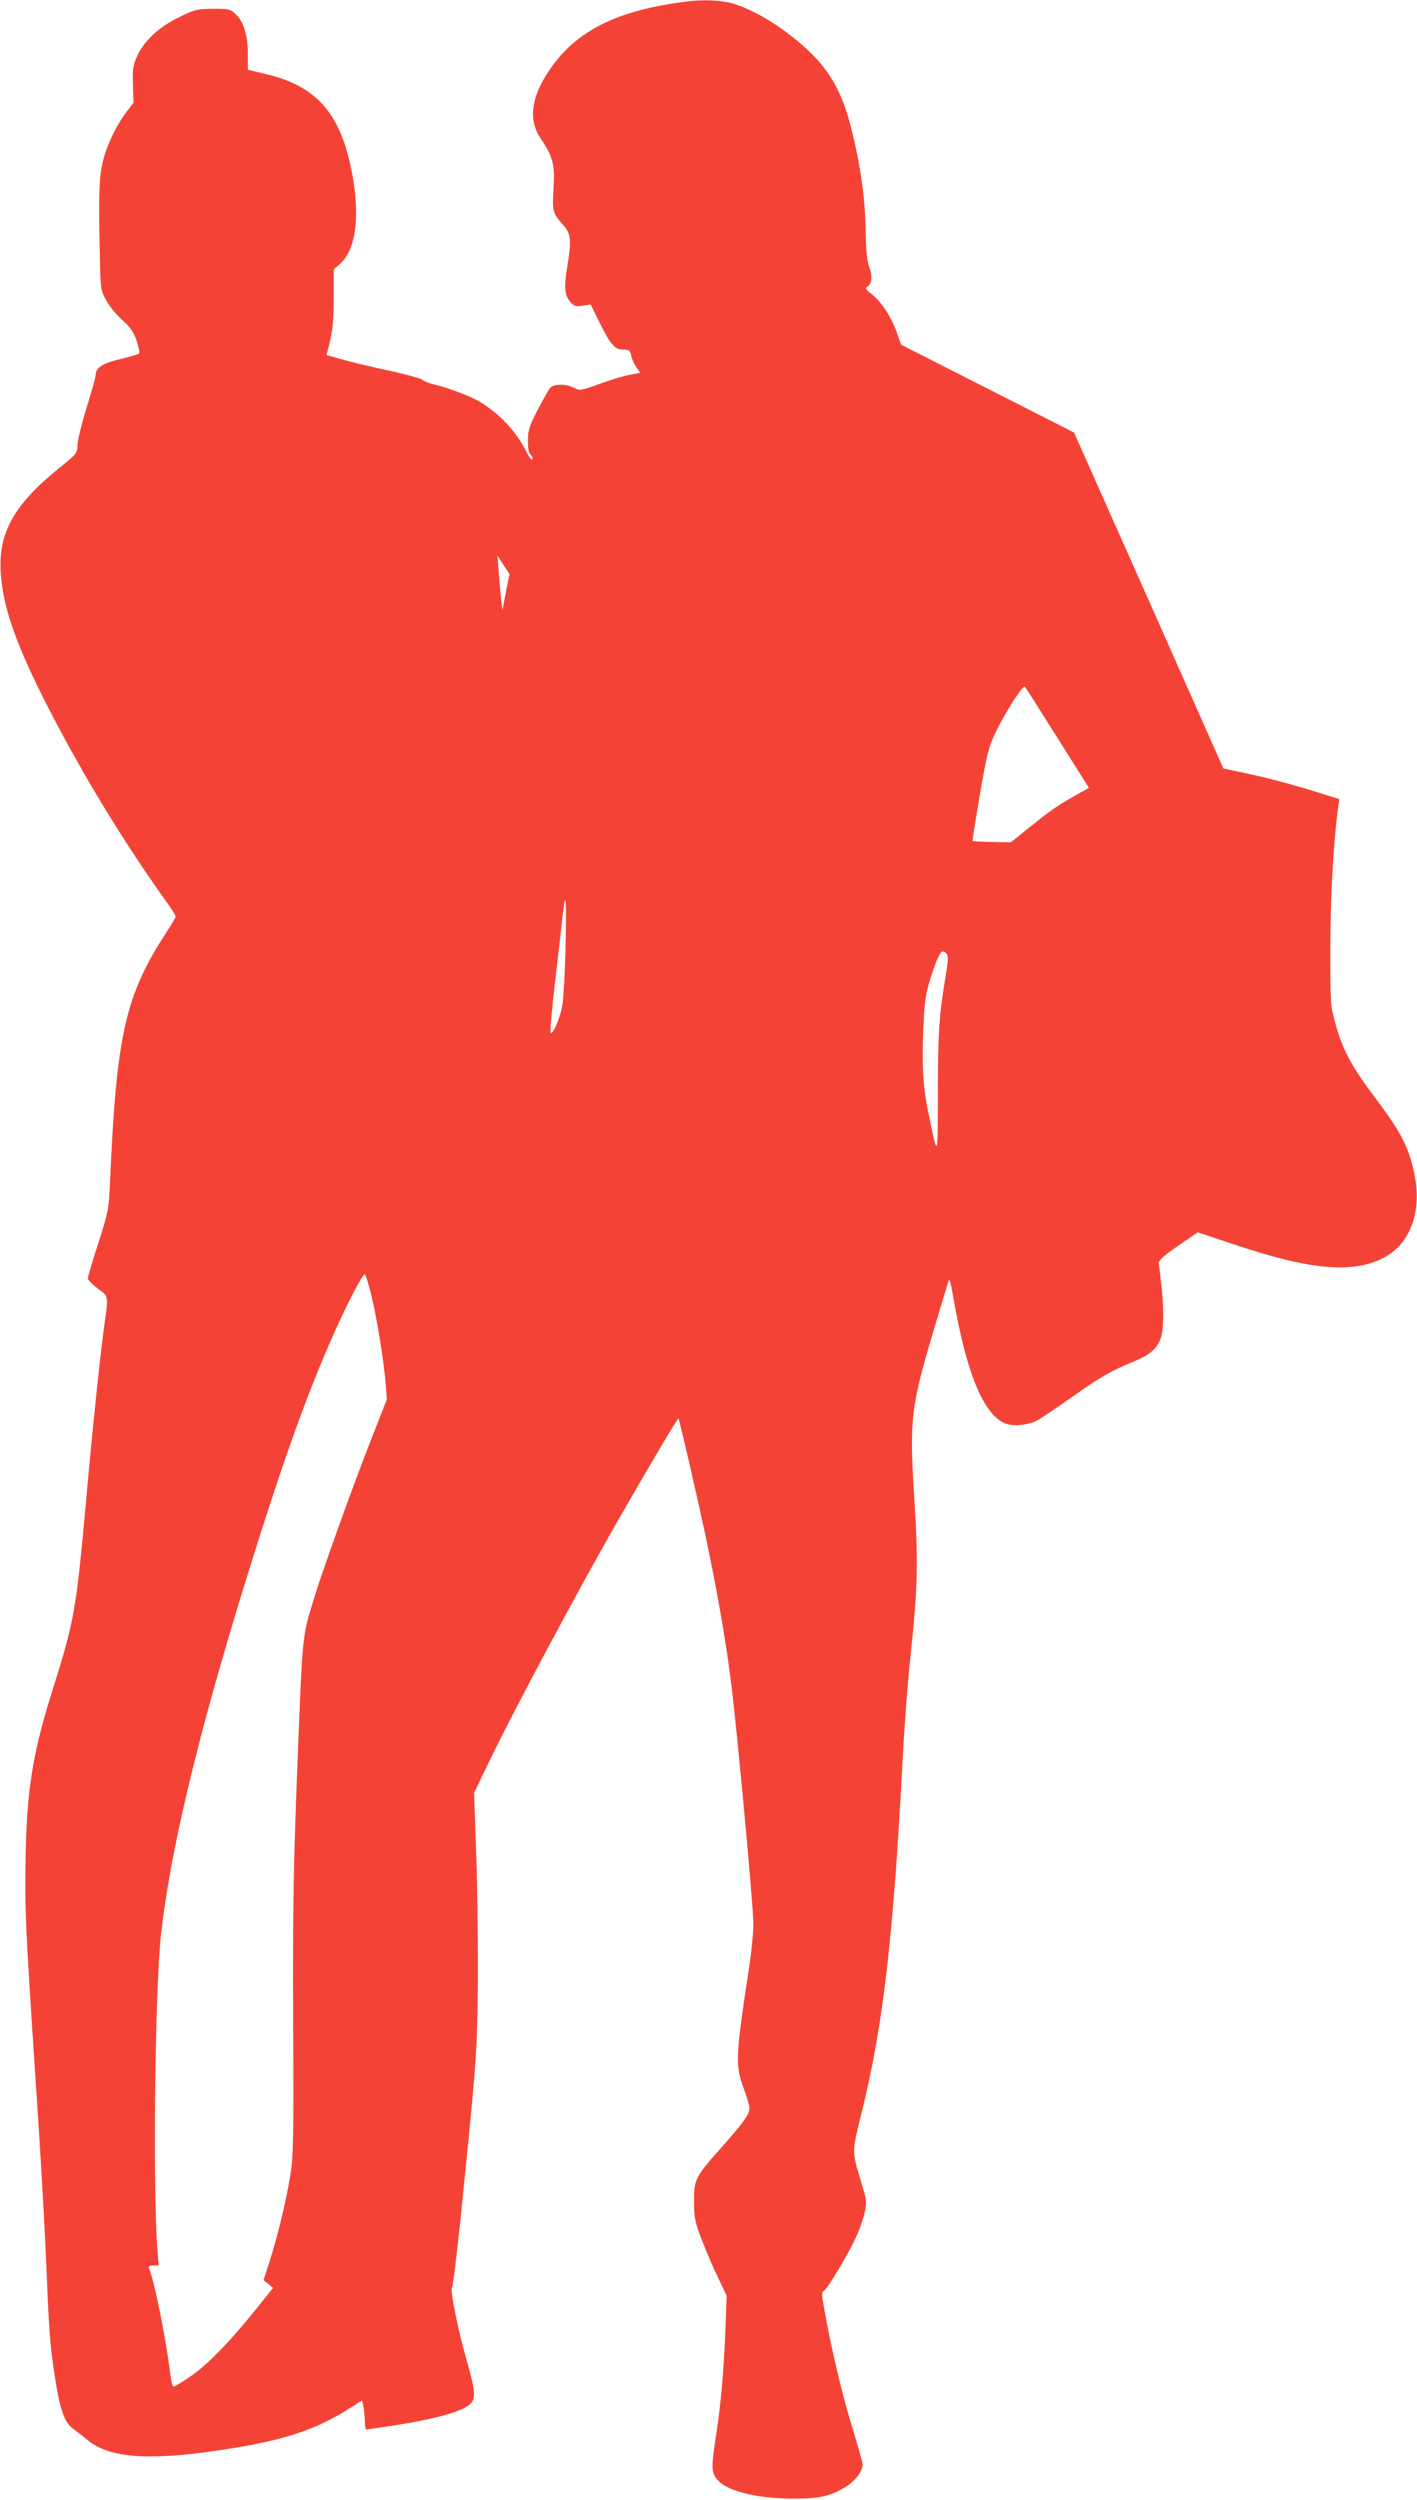 <?xml version="1.0" standalone="no"?>
<!DOCTYPE svg PUBLIC "-//W3C//DTD SVG 20010904//EN"
 "http://www.w3.org/TR/2001/REC-SVG-20010904/DTD/svg10.dtd">
<svg version="1.0" xmlns="http://www.w3.org/2000/svg"
 width="726pt" height="1280pt" viewBox="0 0 726 1280"
 preserveAspectRatio="xMidYMid meet">
<g transform="translate(0,1280) scale(0.1,-0.1)"
fill="#f44336" stroke="none">
<path d="M3525 12793 c-363 -44 -575 -150 -713 -356 -93 -140 -106 -252 -40
-349 61 -91 72 -133 64 -253 -7 -116 -5 -126 50 -188 40 -44 43 -77 19 -220
-16 -100 -12 -142 19 -175 18 -20 27 -23 62 -17 l40 6 46 -93 c57 -114 78
-138 122 -138 29 0 34 -4 40 -31 3 -17 15 -43 26 -59 l20 -29 -57 -11 c-32 -6
-101 -27 -155 -47 -92 -33 -97 -34 -127 -19 -41 22 -104 21 -123 -1 -8 -10
-37 -61 -64 -113 -43 -84 -49 -102 -49 -158 0 -42 4 -65 14 -71 7 -5 11 -15 9
-22 -3 -8 -16 8 -30 36 -55 108 -133 192 -240 258 -40 25 -165 73 -228 87 -30
7 -59 18 -65 25 -5 6 -86 29 -180 49 -93 20 -202 46 -241 58 l-71 20 19 76
c13 56 18 116 18 220 l0 143 29 25 c92 77 111 278 51 532 -62 259 -185 386
-429 443 l-91 22 0 76 c0 98 -21 168 -60 206 -30 29 -35 30 -118 30 -81 -1
-93 -3 -172 -42 -104 -50 -181 -121 -216 -198 -23 -49 -25 -67 -23 -148 l3
-93 -38 -50 c-50 -65 -102 -175 -120 -255 -18 -74 -21 -172 -15 -454 4 -199 4
-200 34 -254 16 -29 53 -75 82 -100 41 -37 57 -60 73 -106 11 -32 17 -62 13
-65 -5 -4 -48 -17 -98 -29 -92 -22 -125 -44 -125 -82 0 -10 -21 -85 -46 -165
-25 -81 -46 -167 -47 -192 -2 -44 -4 -46 -93 -118 -233 -188 -314 -333 -300
-539 11 -167 71 -344 213 -629 174 -348 405 -732 629 -1044 30 -41 54 -79 54
-84 0 -5 -21 -42 -47 -81 -212 -326 -256 -524 -289 -1272 -6 -146 -8 -155 -60
-319 -30 -92 -54 -175 -54 -182 0 -7 22 -30 50 -51 57 -42 56 -37 35 -184 -21
-151 -60 -524 -95 -914 -50 -553 -60 -607 -171 -959 -112 -356 -139 -548 -139
-1003 0 -185 6 -300 71 -1278 16 -253 34 -581 39 -730 5 -148 16 -324 25 -390
35 -267 58 -345 111 -382 14 -10 43 -33 64 -50 111 -97 302 -114 665 -62 339
49 508 103 695 223 l55 35 6 -27 c4 -15 7 -48 8 -74 0 -27 4 -48 7 -48 3 0 65
9 137 20 233 36 372 77 403 118 21 27 16 72 -21 202 -49 169 -91 380 -79 388
6 4 37 275 69 602 56 559 59 614 63 915 2 176 -1 476 -7 667 l-12 348 69 143
c132 275 458 885 677 1267 155 270 298 511 301 507 5 -4 92 -383 138 -597 56
-264 105 -540 131 -750 32 -253 115 -1151 115 -1243 0 -40 -9 -133 -20 -207
-72 -474 -74 -512 -30 -632 17 -45 30 -91 30 -102 0 -32 -28 -71 -143 -201
-136 -152 -142 -165 -141 -280 0 -79 5 -102 38 -190 21 -55 59 -143 84 -195
l45 -95 -6 -165 c-8 -214 -23 -384 -47 -542 -28 -181 -27 -203 13 -243 53 -53
205 -89 382 -89 135 -1 197 14 278 67 44 30 77 76 77 109 0 8 -22 86 -49 174
-52 168 -106 391 -142 588 -20 107 -21 119 -7 127 19 11 129 195 168 283 15
33 33 86 40 117 12 53 11 62 -19 160 -47 157 -47 146 3 349 111 449 163 895
211 1815 8 160 26 396 40 525 37 347 40 482 20 800 -27 421 -20 474 111 910
31 102 59 196 63 209 5 18 12 -3 25 -80 68 -396 159 -612 273 -650 42 -13 110
-6 156 17 17 9 97 63 177 119 152 107 195 132 322 185 85 35 121 69 138 128
13 48 13 164 -1 272 -5 47 -11 93 -12 103 -1 13 28 39 99 88 l101 69 195 -65
c382 -128 599 -147 756 -66 131 67 194 224 163 405 -26 149 -66 230 -204 413
-121 160 -169 249 -205 382 -26 93 -26 104 -26 386 0 258 16 546 40 721 l6 42
-64 20 c-128 42 -286 85 -407 111 l-123 26 -382 860 -383 860 -443 225 -443
225 -22 62 c-29 80 -77 155 -127 195 -32 25 -37 33 -25 39 24 14 28 55 11 101
-12 32 -17 82 -19 193 -3 166 -26 327 -74 520 -56 219 -133 336 -315 477 -101
78 -217 141 -303 163 -53 14 -145 17 -218 8z m-933 -3025 l-18 -93 -7 60 c-3
33 -9 96 -12 140 l-6 80 30 -47 31 -47 -18 -93z m2827 -748 l160 -254 -75 -42
c-95 -55 -119 -72 -232 -162 l-93 -75 -97 2 c-53 1 -98 3 -99 5 -1 1 15 107
37 235 35 203 44 242 78 315 50 105 142 250 153 239 5 -5 80 -123 168 -263z
m-2522 -1095 c-3 -115 -10 -238 -16 -273 -11 -62 -44 -142 -59 -142 -5 0 4
107 19 238 15 130 34 291 41 357 17 154 21 101 15 -180z m1953 -9 c9 -12 8
-35 -4 -108 -35 -209 -40 -289 -41 -600 0 -350 1 -347 -50 -99 -28 133 -34
268 -21 491 6 95 14 134 44 223 36 105 48 121 72 93z m-2946 -1754 c29 -122
62 -329 72 -447 l6 -80 -90 -230 c-92 -236 -241 -651 -282 -785 -63 -207 -59
-173 -86 -850 -21 -540 -24 -738 -22 -1320 3 -616 1 -696 -15 -791 -21 -129
-65 -311 -106 -439 l-31 -95 25 -20 24 -20 -91 -113 c-131 -164 -250 -285
-335 -342 -41 -28 -79 -50 -83 -50 -5 0 -12 21 -15 48 -26 204 -80 476 -111
556 -5 12 0 16 21 16 l28 0 -7 88 c-23 317 -12 1328 19 1607 52 466 214 1123
501 2025 143 450 248 738 364 1005 77 177 169 357 179 350 5 -3 21 -54 35
-113z"/>
</g>
</svg>
